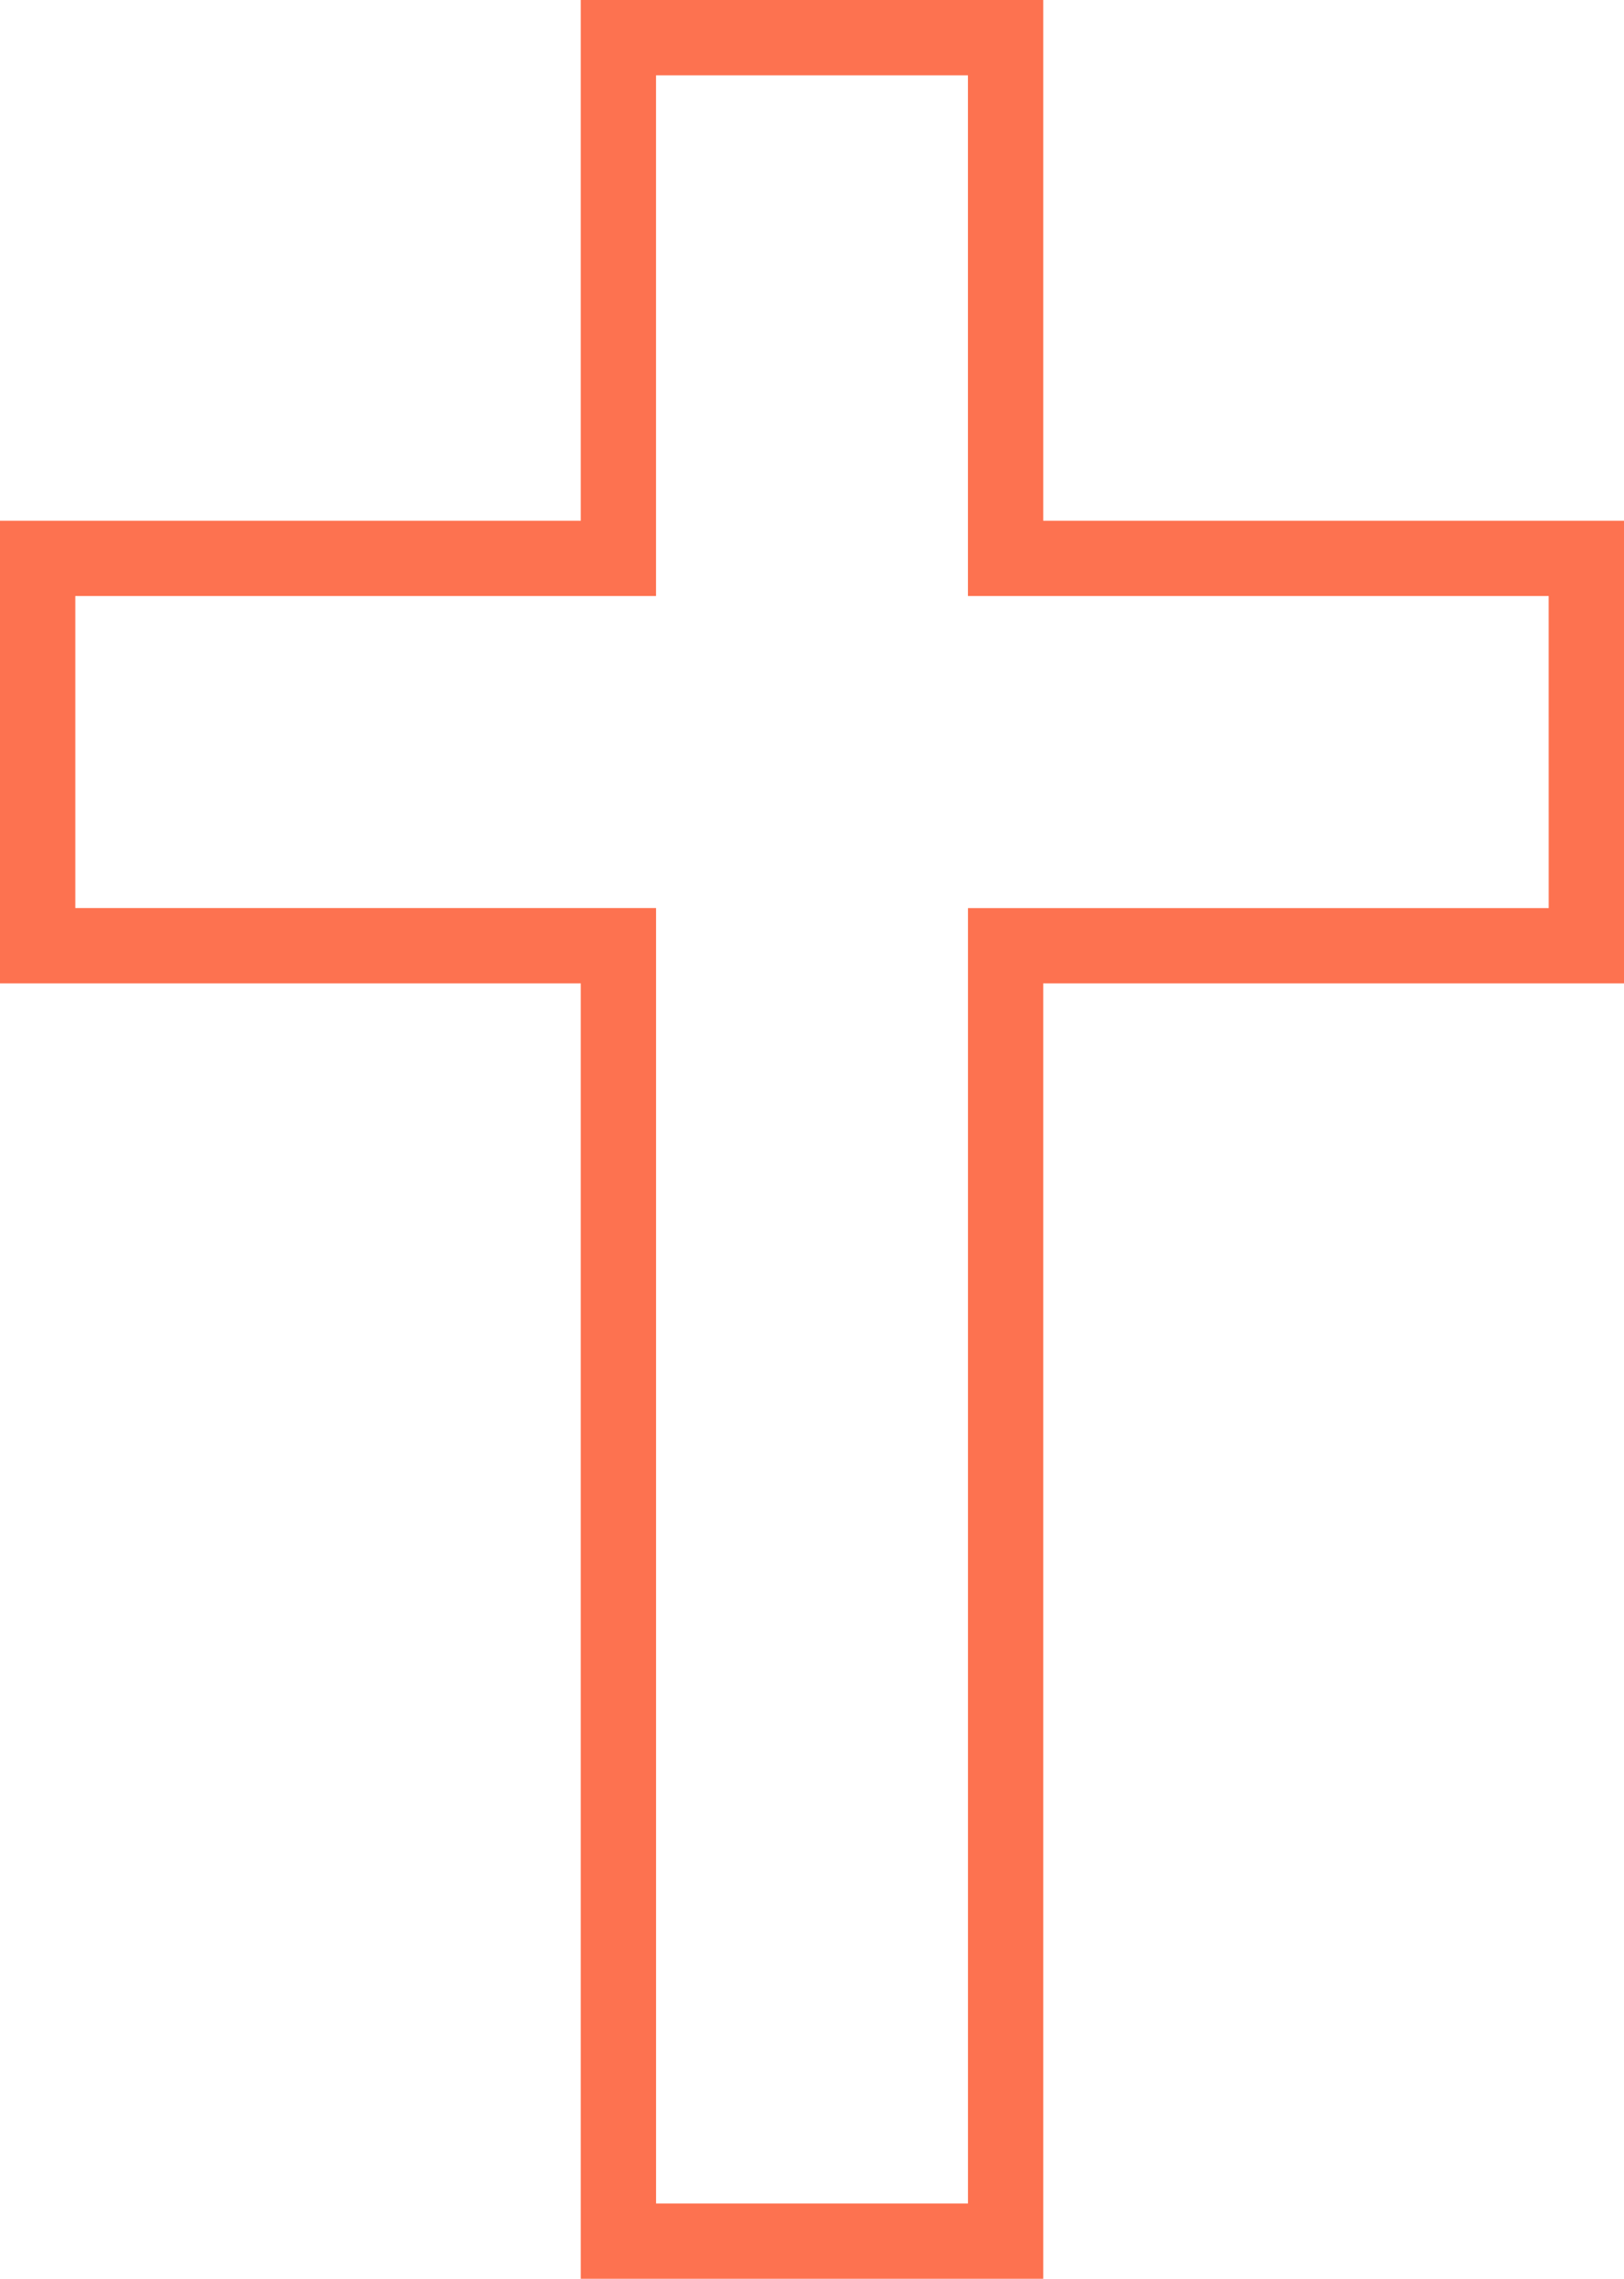 <svg xmlns="http://www.w3.org/2000/svg" width="51.972" height="72.898" viewBox="0 0 51.972 72.898">
  <path id="Path_4790" data-name="Path 4790" d="M-348.253,20.944V4.285h-14.8V20.944h-18.586v14.8h18.586v41.44h14.8V35.744h18.586v-14.8Zm16.177,12.391h-18.586v41.44h-9.981V33.334H-379.23V23.353h18.586V6.694h9.981V23.353h18.586Z" transform="translate(381.639 -4.285)" fill="#fd7250"/>
</svg>
